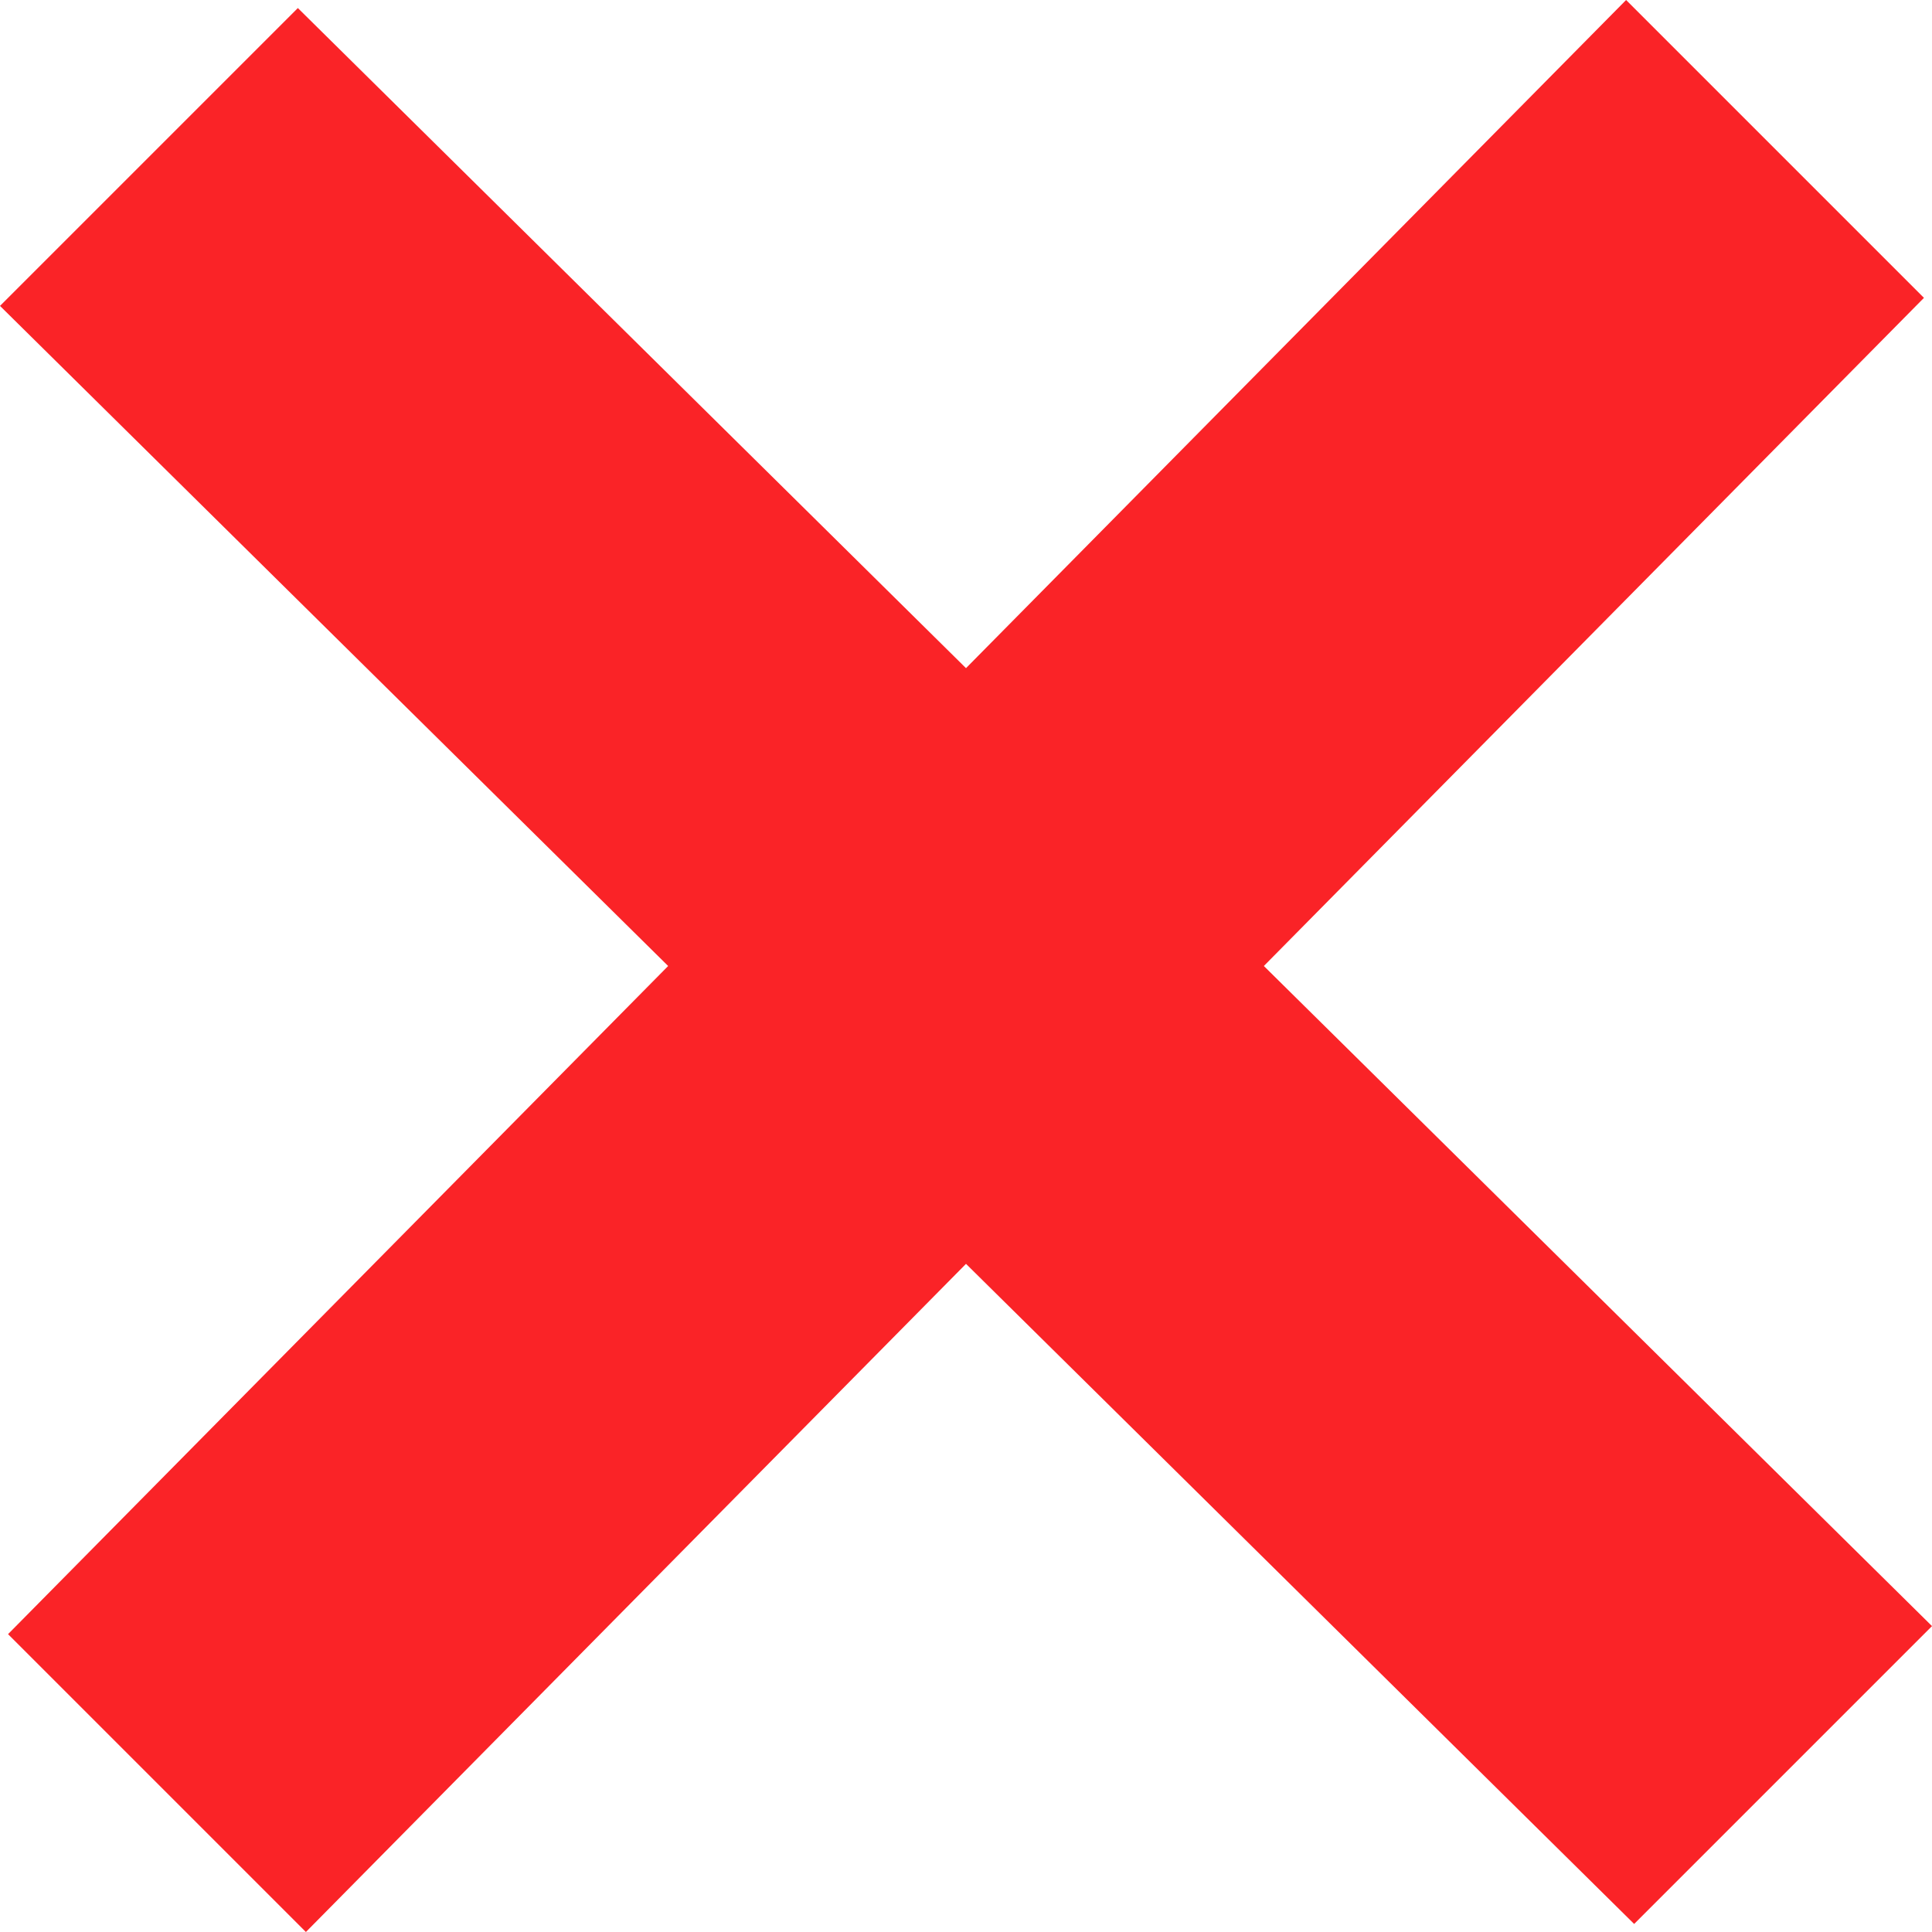 <?xml version="1.0" encoding="utf-8"?>
<!-- Generator: Adobe Illustrator 19.0.0, SVG Export Plug-In . SVG Version: 6.00 Build 0)  -->
<svg version="1.1" id="Capa_1" xmlns="http://www.w3.org/2000/svg" xmlns:xlink="http://www.w3.org/1999/xlink" x="0px" y="0px"
	 viewBox="7 -7 24 24" style="enable-background:new 7 -7 24 24;" xml:space="preserve">
<style type="text/css">
	.st0{fill:#FA2327;}
</style>
<path class="st0" d="M31,13.2L22.7,5l8.2-8.3L27.2-7L19,1.3l-8.3-8.2L7-3.2L15.3,5l-8.2,8.3l3.7,3.7L19,8.7l8.3,8.2L31,13.2z"/>
</svg>

